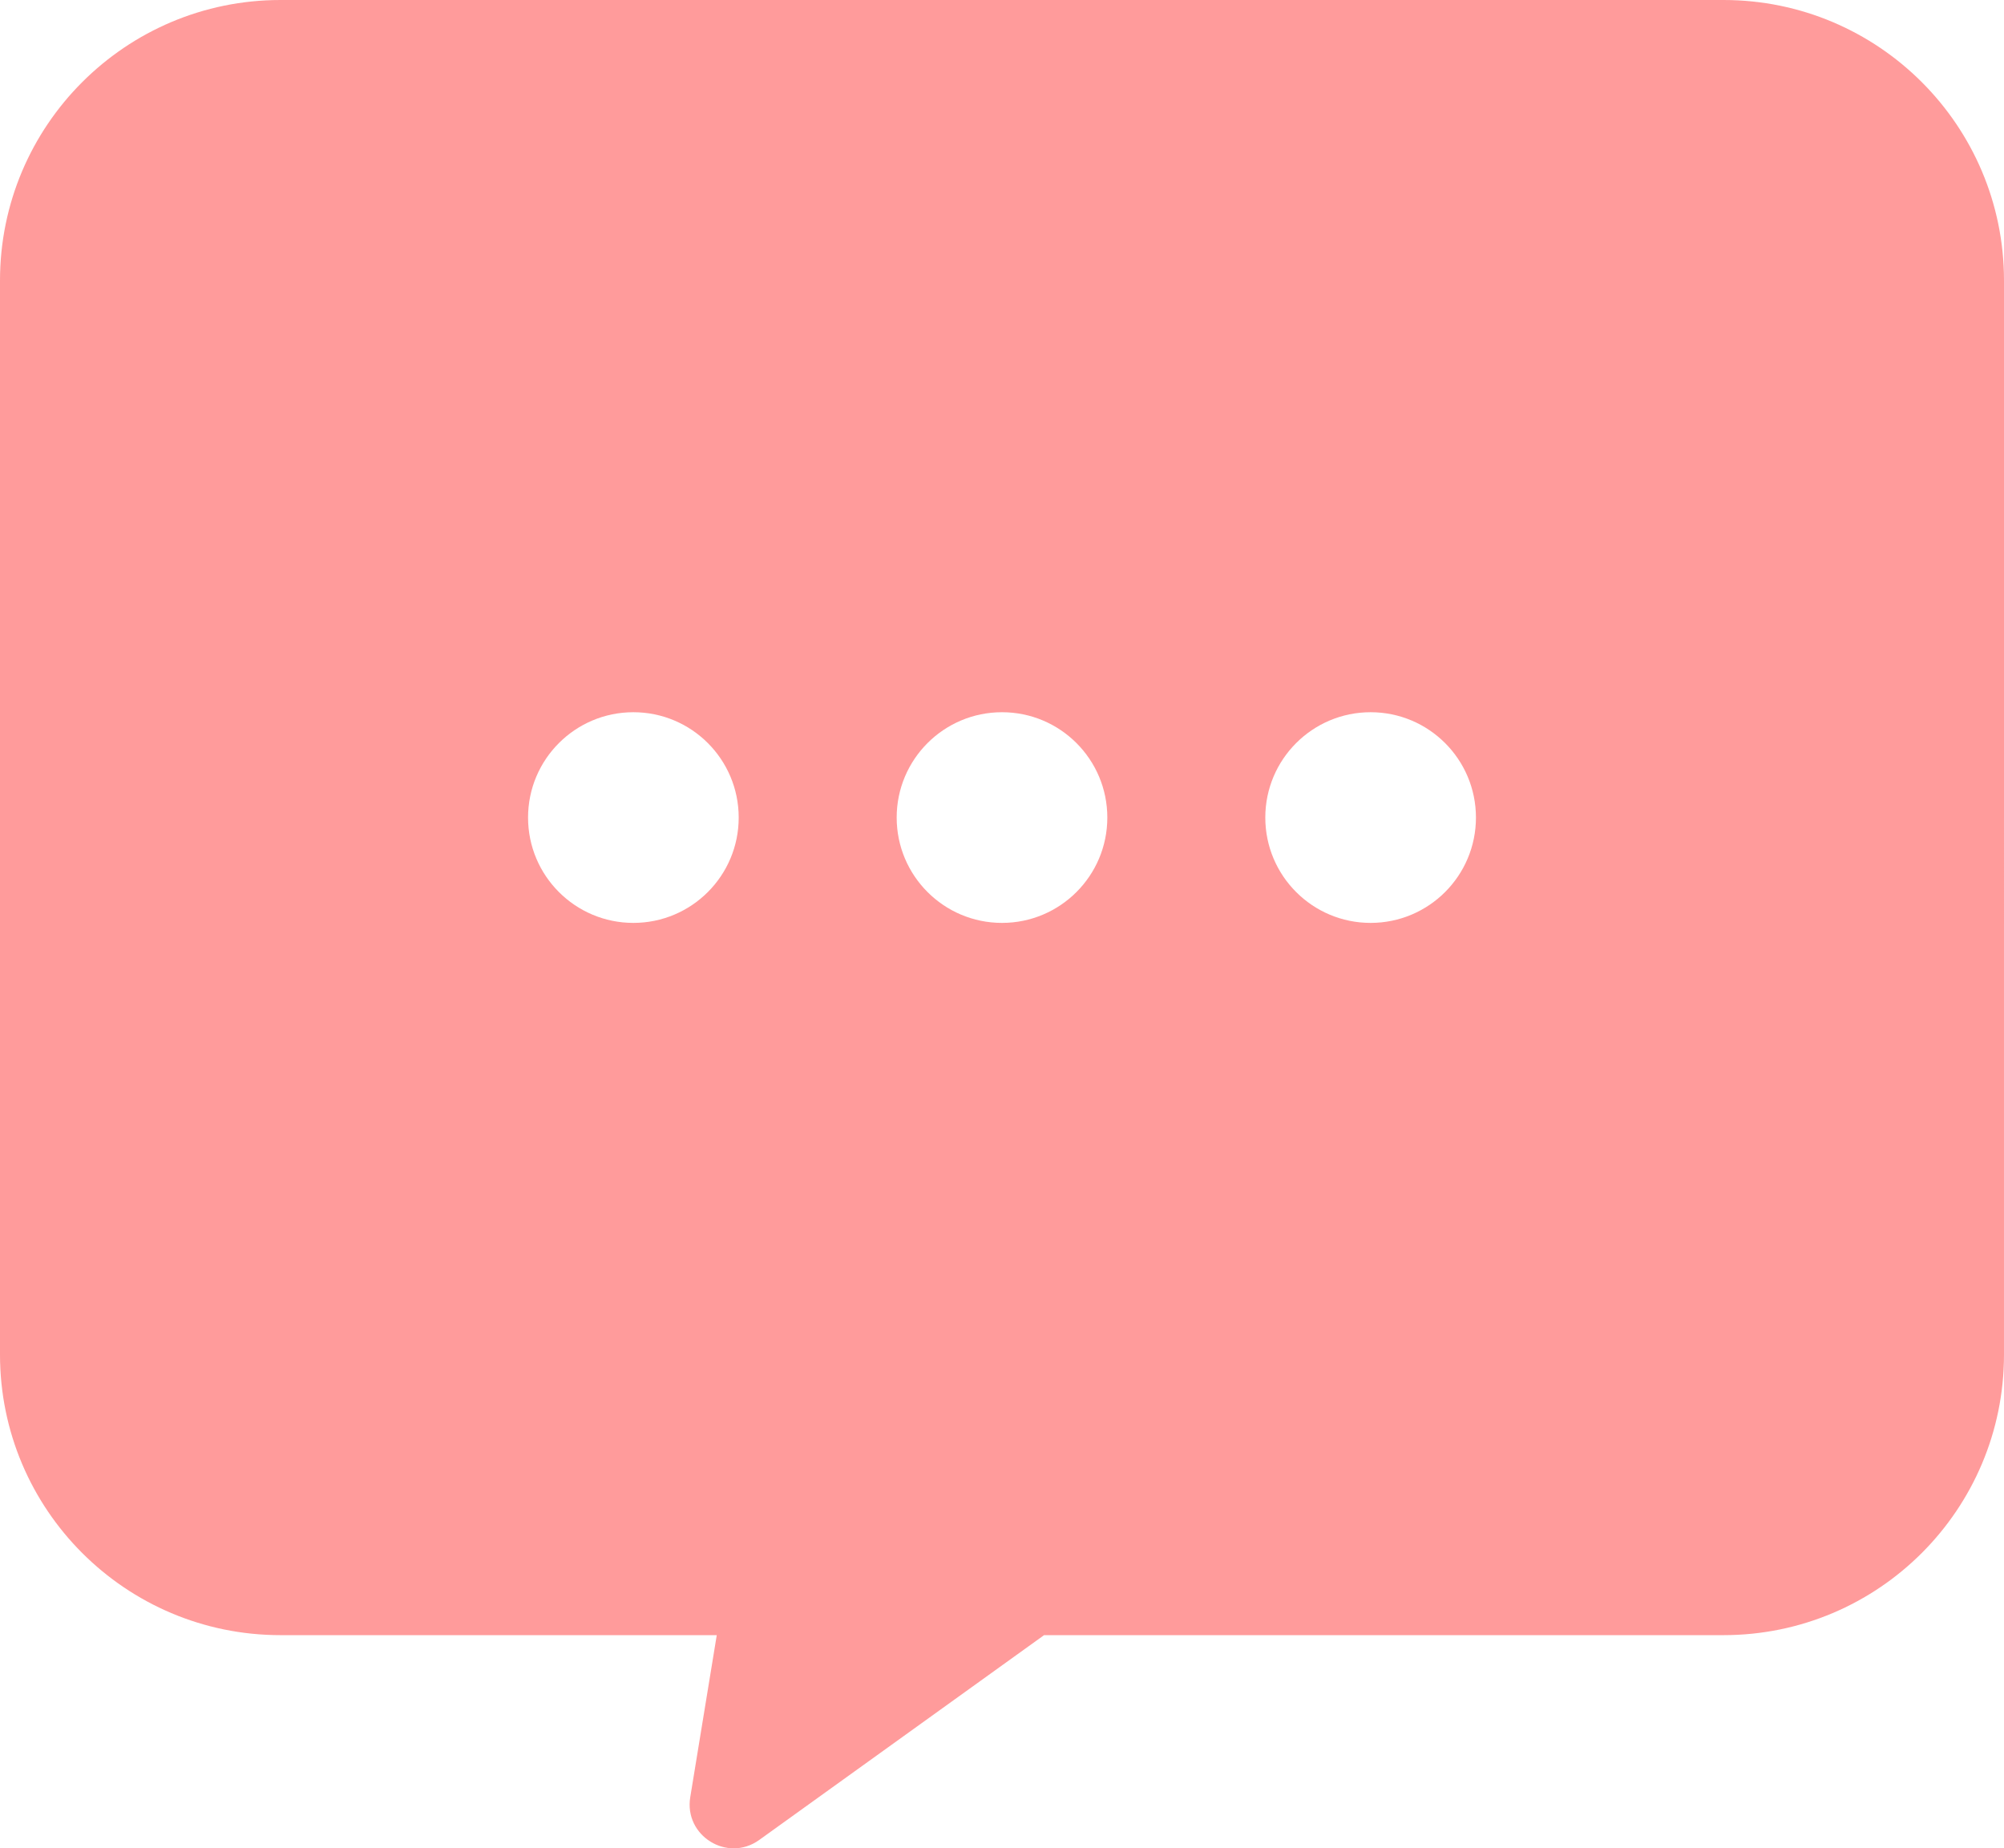 <?xml version="1.0" encoding="UTF-8"?>
<svg id="_レイヤー_1" data-name="レイヤー_1" xmlns="http://www.w3.org/2000/svg" version="1.1" viewBox="0 0 76.11 70.186">
  <!-- Generator: Adobe Illustrator 29.6.1, SVG Export Plug-In . SVG Version: 2.1.1 Build 9)  -->
  <defs>
    <style>
      .st0 {
        fill: #ff9b9b;
      }
    </style>
  </defs>
  <path class="st0" d="M65.456,0H10.654C4.771,0,0,4.77,0,10.654v40.783c0,5.884,4.771,10.654,10.654,10.654h16.568l-1.007,6.154c-.24,1.466,1.413,2.491,2.62,1.623l10.818-7.777h25.803c5.884,0,10.654-4.77,10.654-10.654V10.654c0-5.884-4.77-10.654-10.654-10.654ZM24.055,35.045c-2.209,0-4-1.791-4-4,0-2.209,1.791-4,4-4,2.209,0,4,1.791,4,4,0,2.209-1.791,4-4,4ZM38.055,35.045c-2.209,0-4-1.791-4-4,0-2.209,1.791-4,4-4,2.209,0,4,1.791,4,4,0,2.209-1.791,4-4,4ZM52.055,35.045c-2.209,0-4-1.791-4-4,0-2.209,1.791-4,4-4,2.209,0,4,1.791,4,4,0,2.209-1.791,4-4,4Z"/>
</svg>